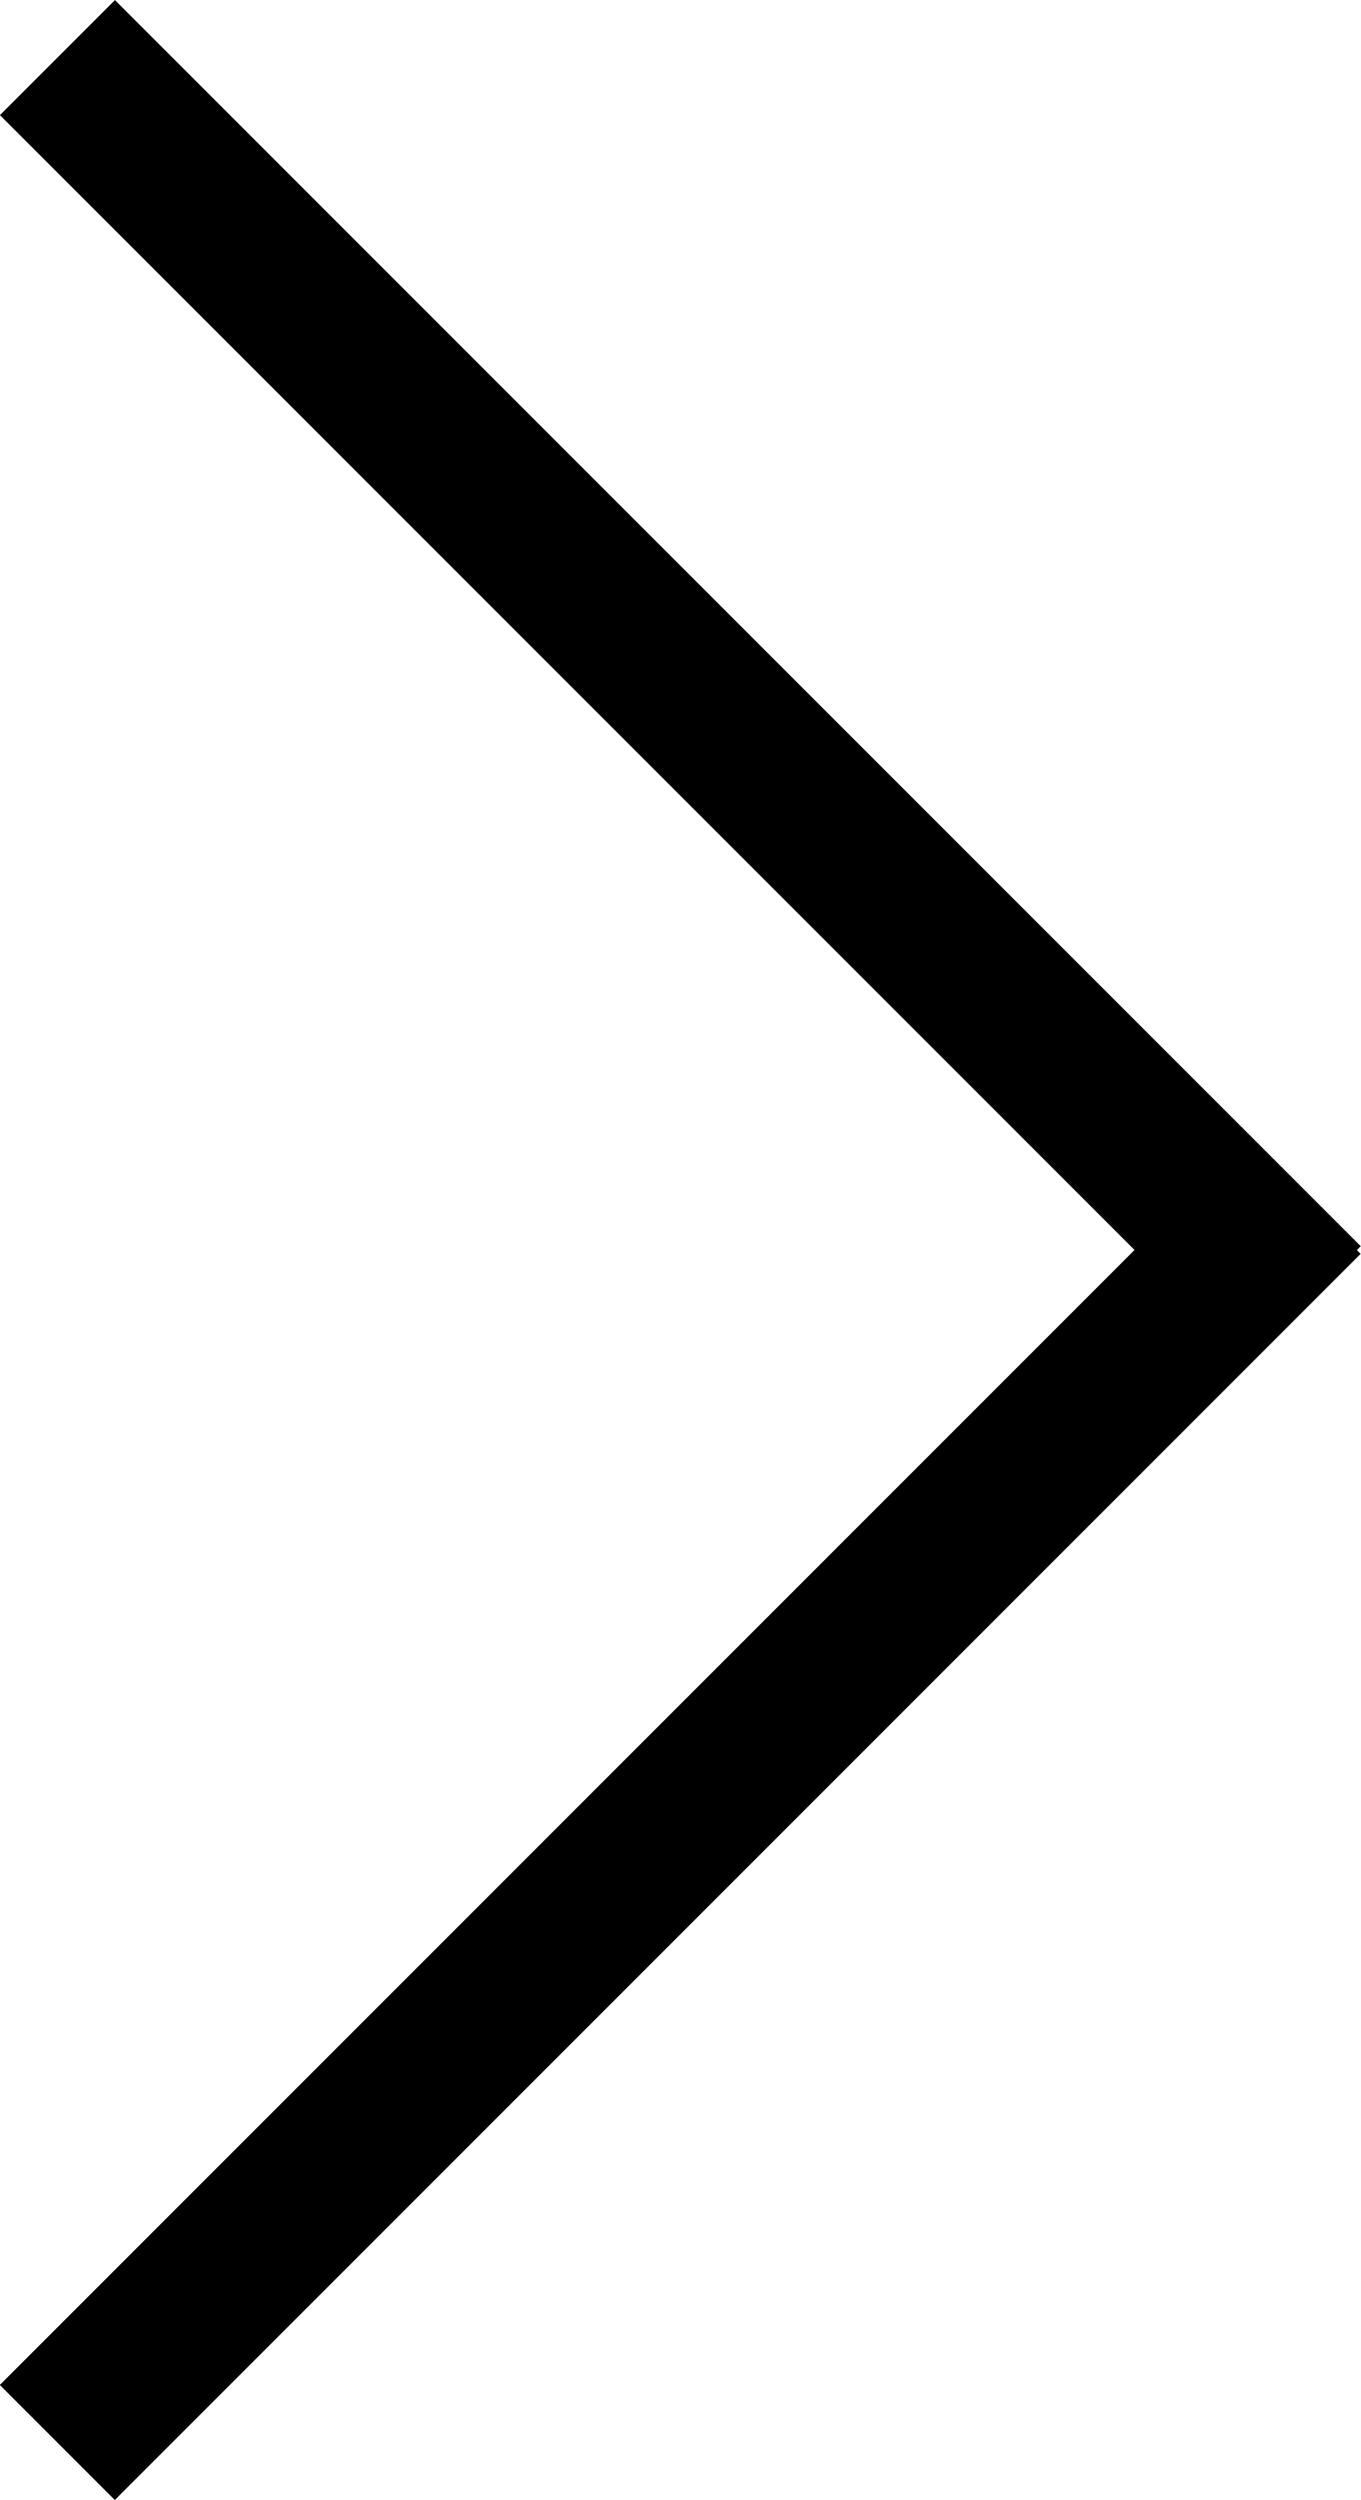 <!-- Generator: Adobe Illustrator 21.0.0, SVG Export Plug-In  -->
<svg version="1.1"
	 xmlns="http://www.w3.org/2000/svg" xmlns:xlink="http://www.w3.org/1999/xlink" xmlns:a="http://ns.adobe.com/AdobeSVGViewerExtensions/3.0/"
	 x="0px" y="0px" width="50.205px" height="92.205px" viewBox="0 0 50.205 92.205"
	 style="enable-background:new 0 0 50.205 92.205;" xml:space="preserve">
<style type="text/css">
	.st0{stroke:#000000;stroke-width:2;stroke-miterlimit:10;}
</style>
<defs>
</defs>
<g>
	
		<rect x="-6.398" y="65.102" transform="matrix(0.707 -0.707 0.707 0.707 -40.096 37.404)" class="st0" width="63" height="4"/>
	
		<rect x="23.102" y="-6.398" transform="matrix(0.707 -0.707 0.707 0.707 -10.398 25.102)" class="st0" width="4" height="63"/>
</g>
</svg>